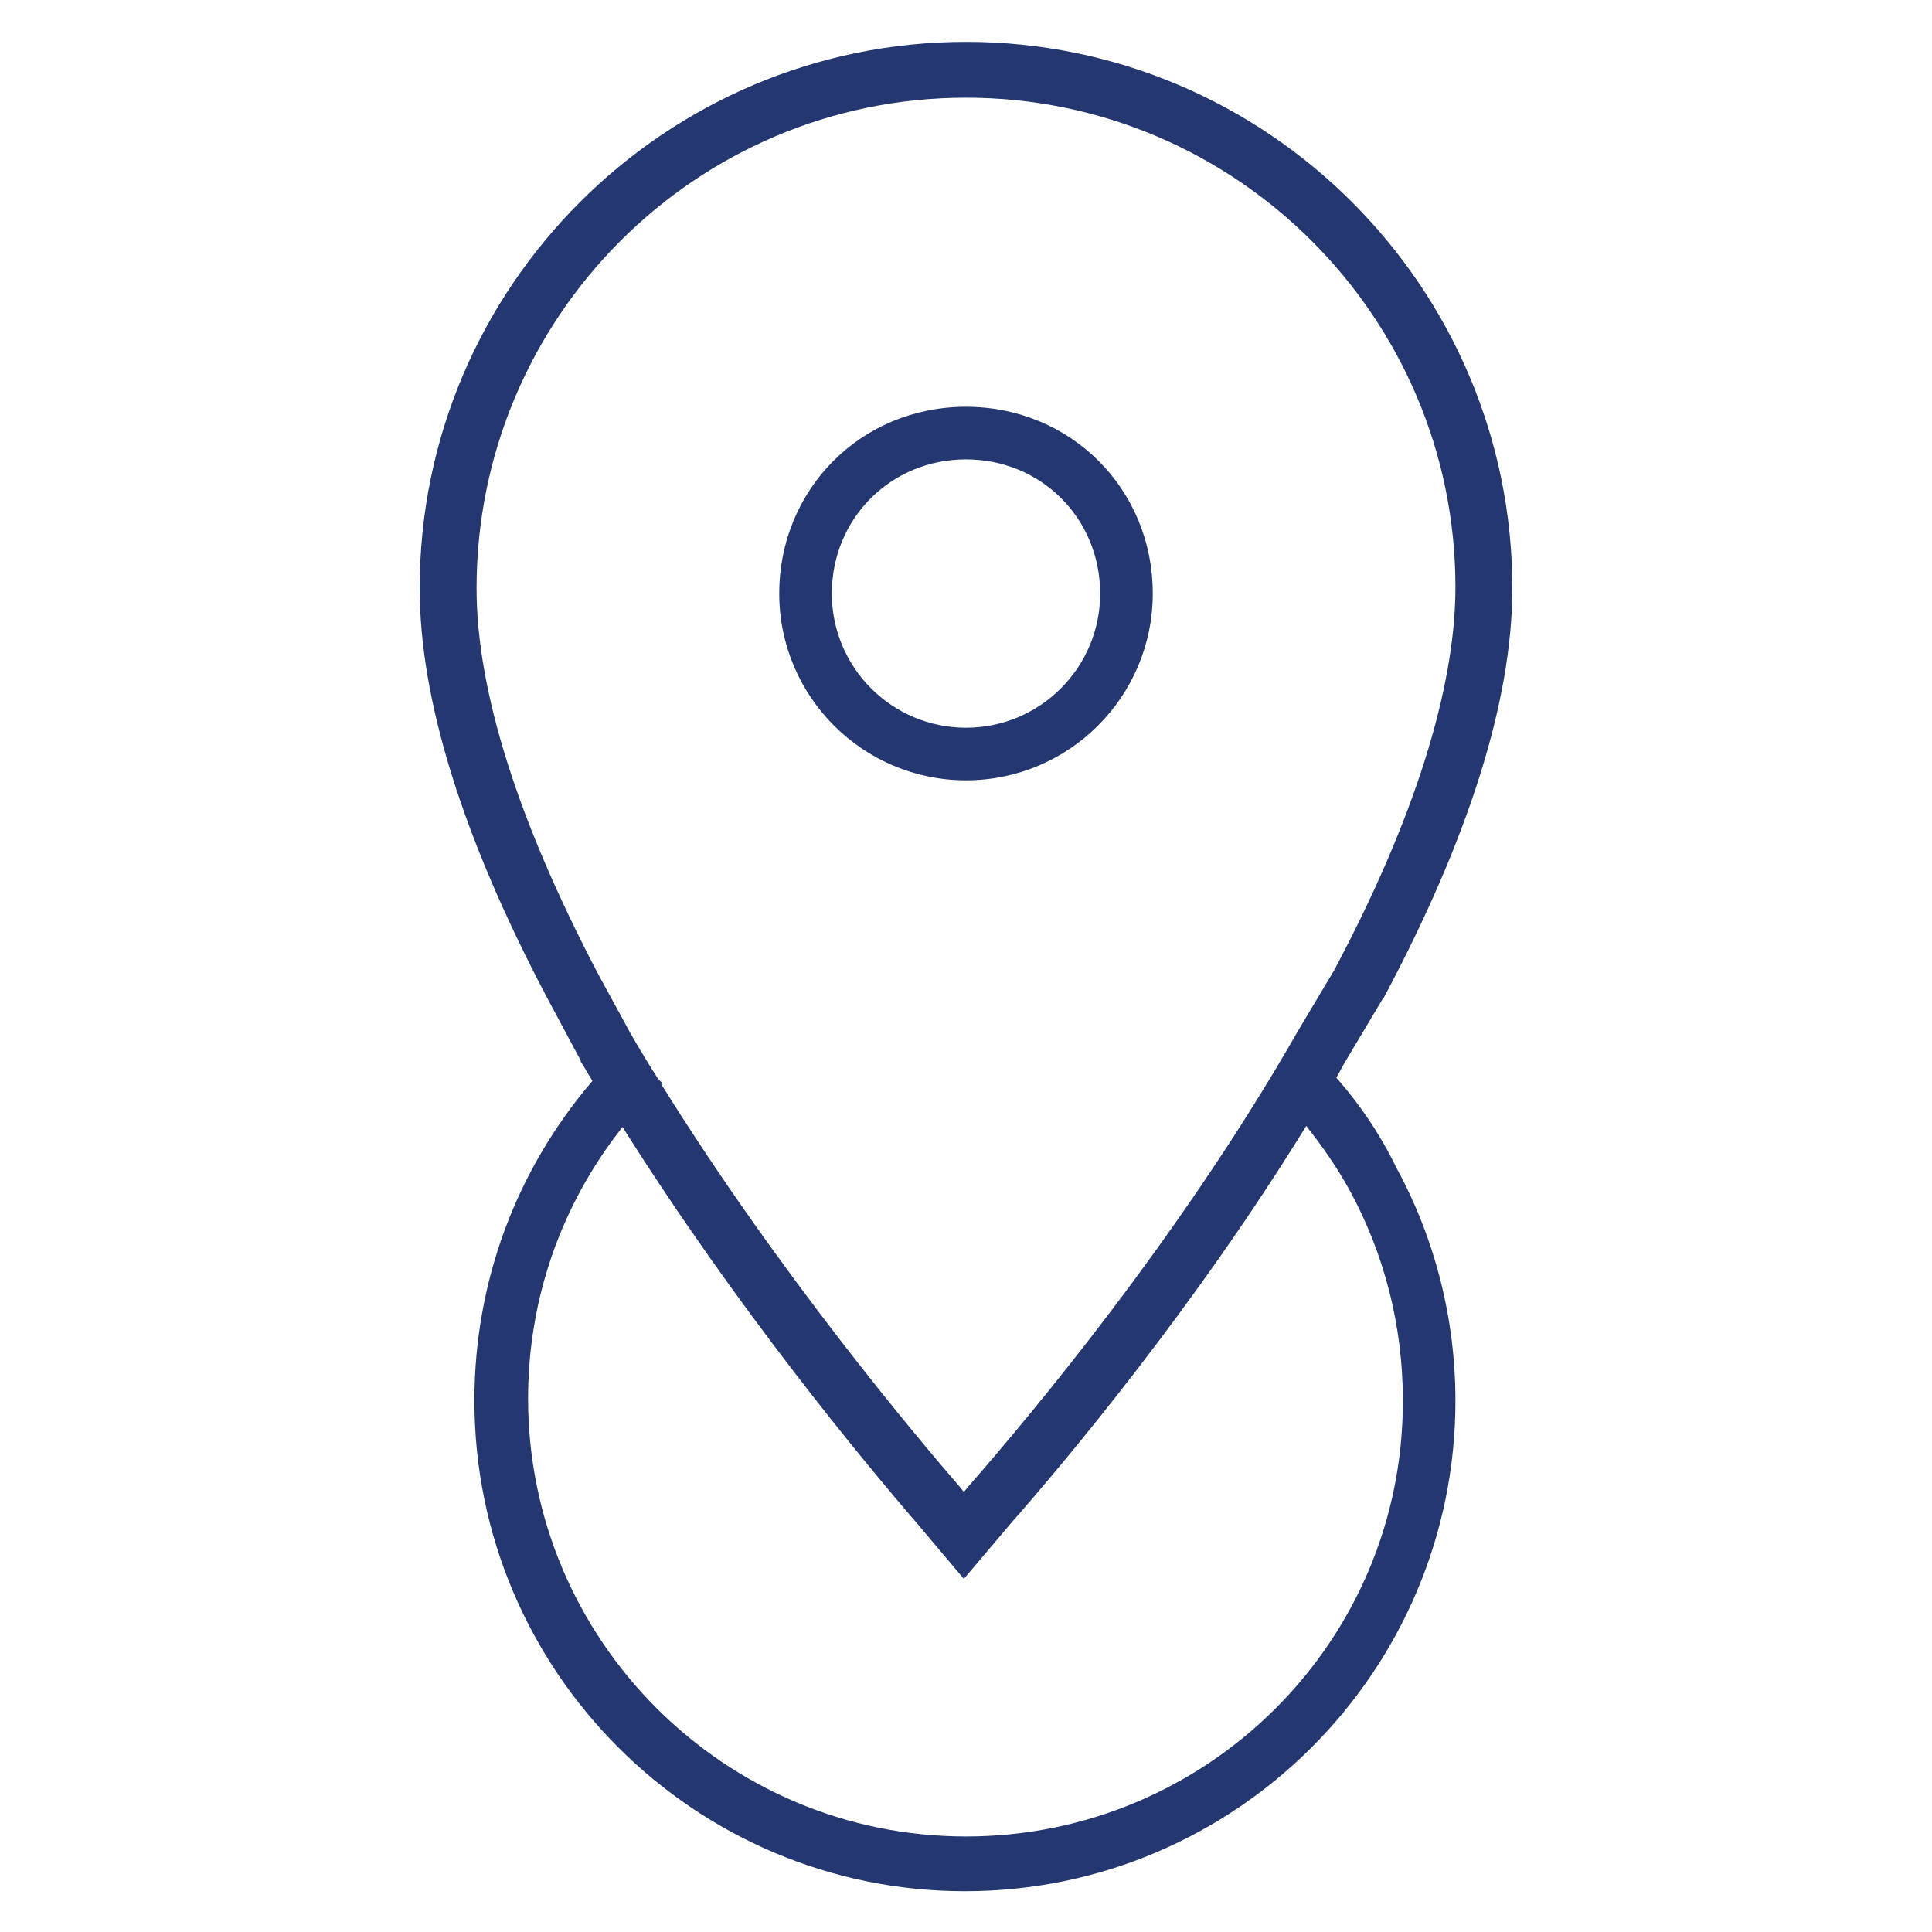 <svg version="1.1" id="Livello_1" xmlns="http://www.w3.org/2000/svg" x="0" y="0" viewBox="0 0 180 180" xml:space="preserve"><path d="M90 72.7c9.6 0 17.4-7.8 17.4-17.4 0-9.8-7.7-17.4-17.4-17.4-9.8 0-17.4 7.7-17.4 17.4 0 9.6 7.8 17.4 17.4 17.4zm0-29.9c7 0 12.5 5.5 12.5 12.5 0 6.9-5.6 12.5-12.5 12.5s-12.5-5.6-12.5-12.5c0-7 5.5-12.5 12.5-12.5zm34.5 57.6c.3-.5.6-1.1.9-1.6l3.4-5.7.1-.1c7.9-14.8 12-27.7 12-38.2 0-28-22.8-50.9-50.9-50.9-28 0-50.9 22.8-50.9 50.9 0 10.4 4 23.3 12 38.4l3 5.6v.1c.4.6.7 1.2 1.1 1.8-7.1 8.3-11 18.7-11 29.8 0 25.2 20.5 45.7 45.7 45.7s45.7-20.5 45.7-45.7c0-7.6-1.9-15.1-5.5-21.7-1.5-3.1-3.4-5.9-5.6-8.4zM44.4 54.8C44.4 29.6 64.8 9.1 90 9.1s45.6 20.5 45.6 45.6c0 9.5-3.9 21.8-11.3 35.7l-3.4 5.7c-10.9 19.1-25 35.9-30.6 42.3l-.5.6-.4-.5c-3.9-4.5-16.8-19.8-27.8-37.5l.1-.1-.4-.4c-.9-1.4-1.8-2.9-2.6-4.3l-3-5.5c-7.5-14.3-11.3-26.4-11.3-35.9zM90 171.1c-22.5 0-40.8-18.3-40.8-40.8 0-9.3 3.1-18.1 8.8-25.3 10.7 17 22.5 31.2 27.5 37l4.3 5.1 4.4-5.2c5.1-5.8 17.1-20.1 27.5-37 1.5 1.9 2.9 3.9 4.1 6.1 3.2 5.9 4.9 12.6 4.9 19.4.1 22.5-18.2 40.7-40.7 40.7z" fill="#243770"/></svg>